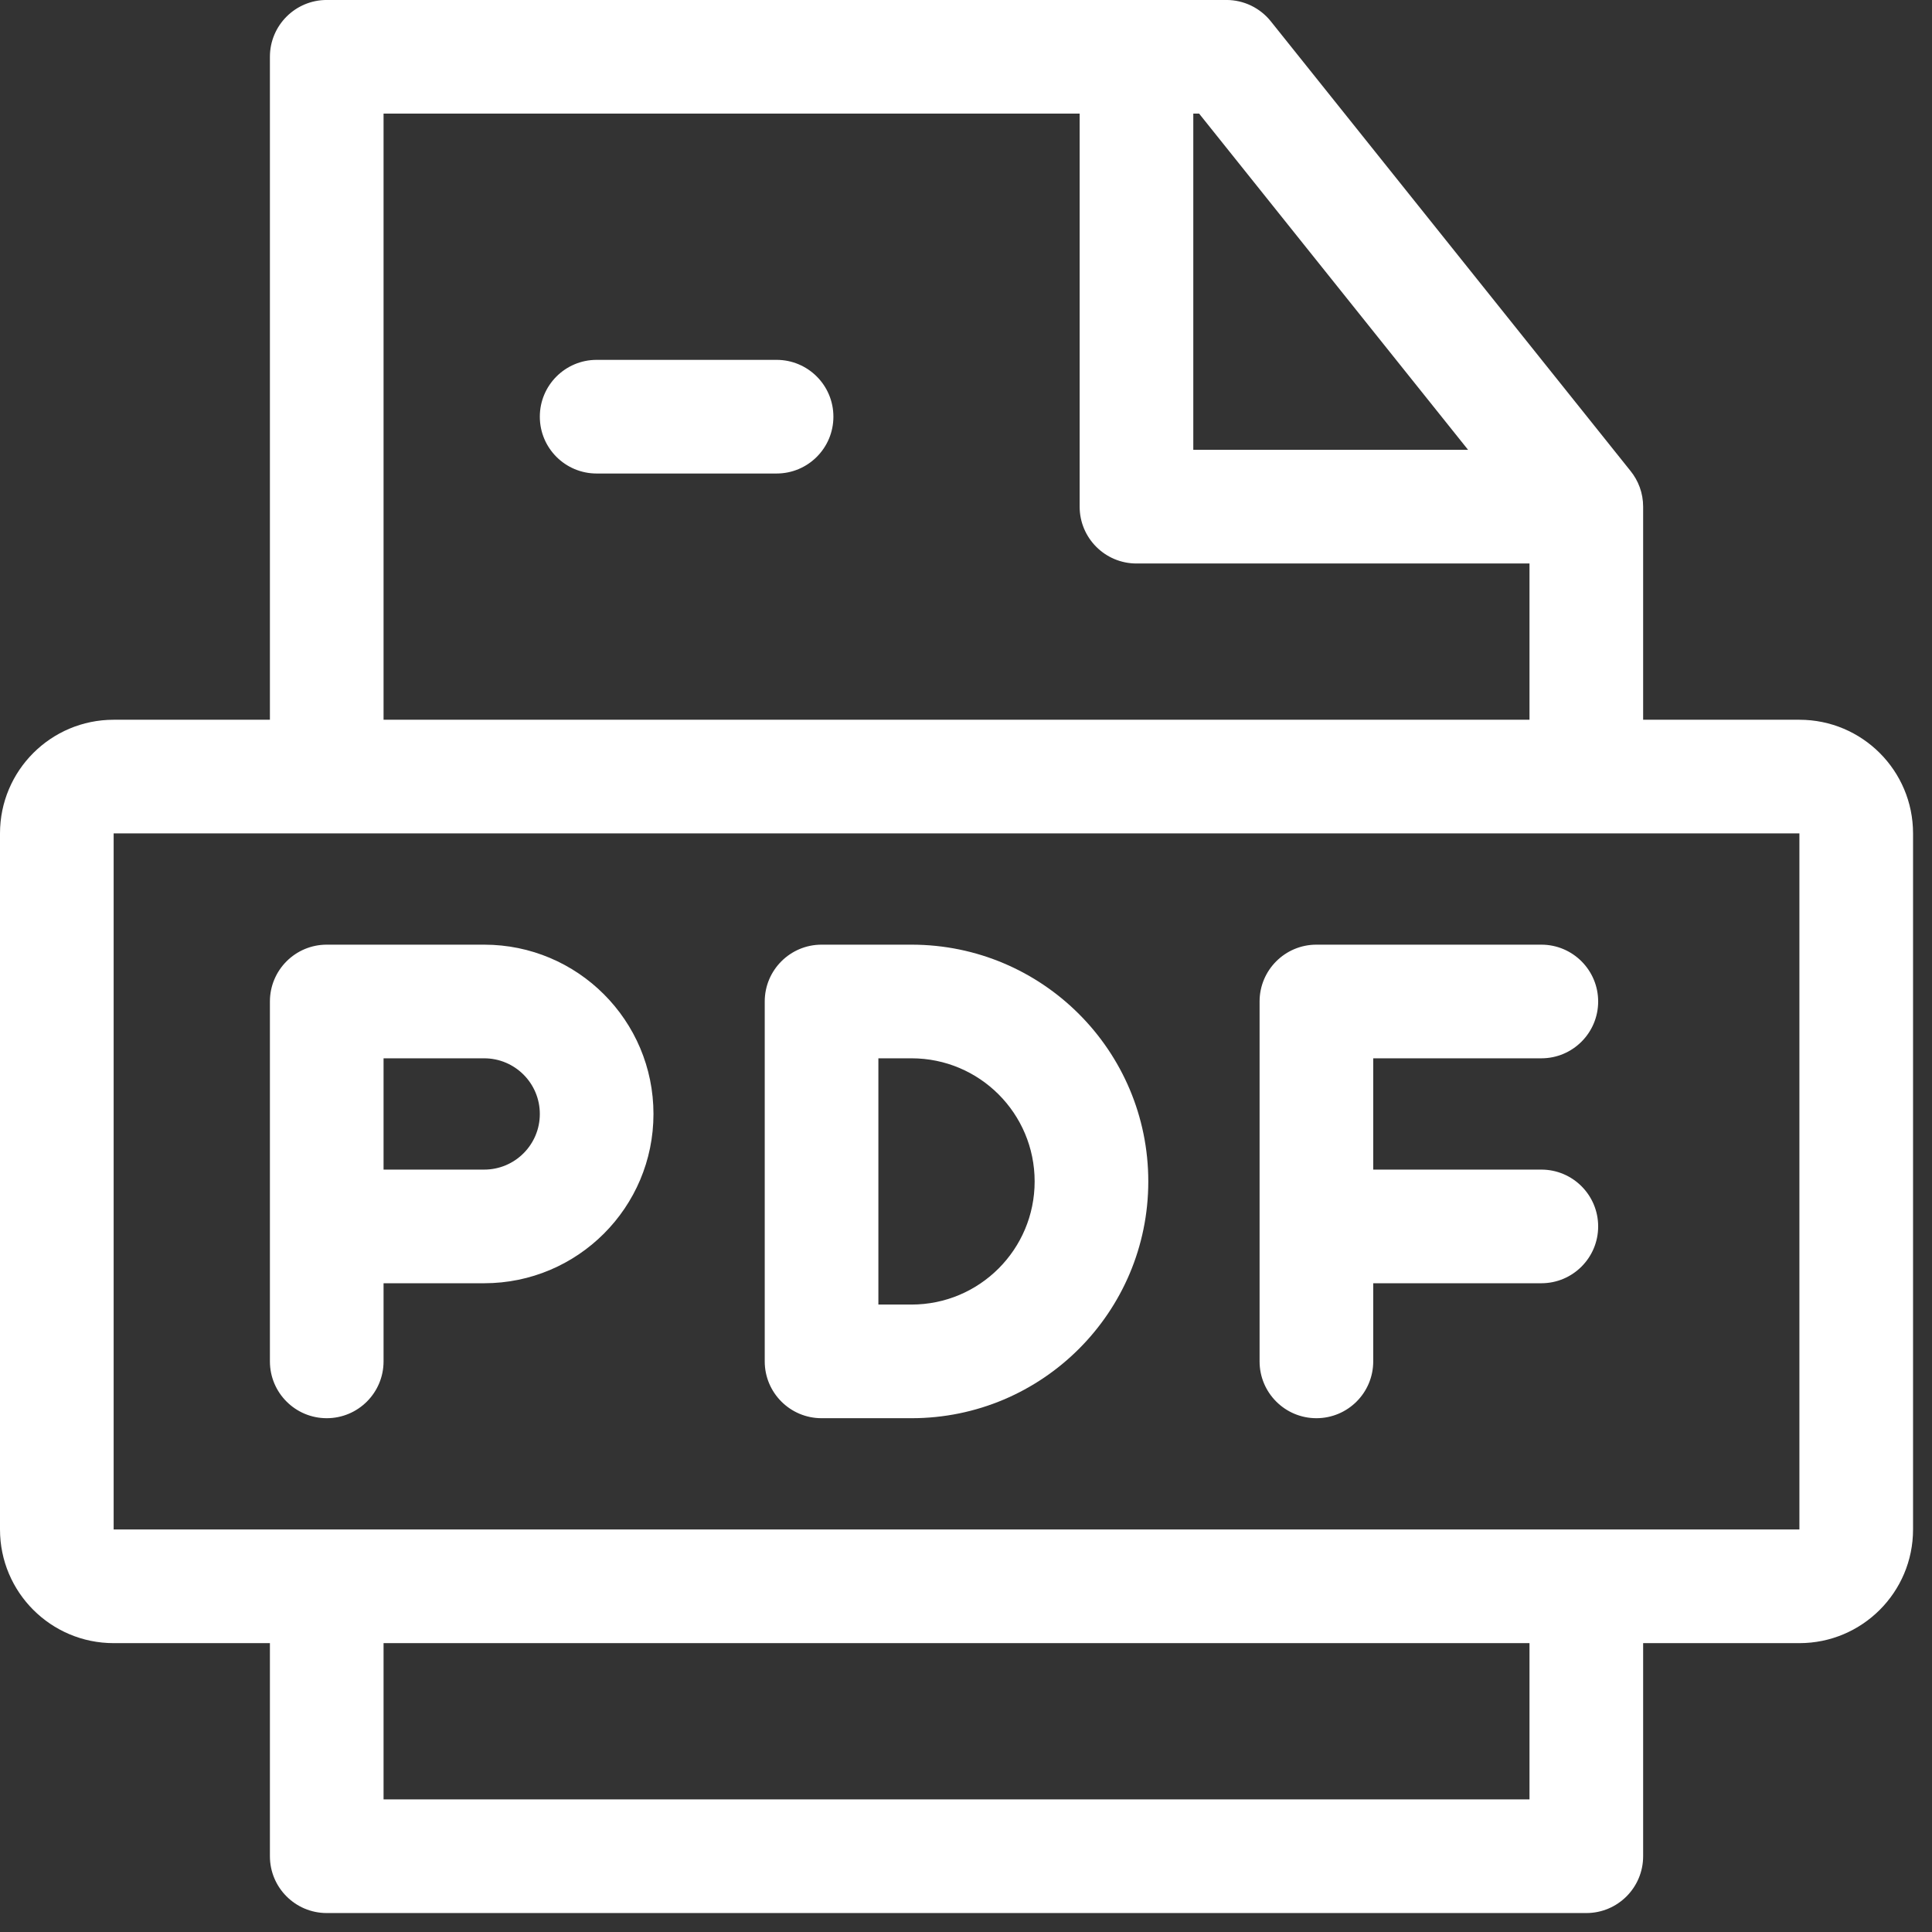 <?xml version="1.0" encoding="UTF-8"?> <svg xmlns="http://www.w3.org/2000/svg" width="68" height="68" viewBox="0 0 68 68" fill="none"><rect x="0" y="0" width="68" height="68" fill="#333333" stroke="none"/><path fill-rule="evenodd" clip-rule="evenodd" d="M9.5 1.999C9.5 0.895 10.395 -0.001 11.5 -0.001H40H43.166C43.774 -0.001 44.349 0.276 44.728 0.75L57.385 16.571C57.665 16.915 57.833 17.354 57.833 17.833V25.333H63.333C65.542 25.333 67.333 27.123 67.333 29.333V53.833C67.333 56.042 65.542 57.833 63.333 57.833H57.833V65.333C57.833 66.437 56.938 67.333 55.833 67.333H11.5C10.395 67.333 9.5 66.437 9.5 65.333V57.833H4C1.791 57.833 -0 56.042 -0 53.833V29.333C-0 27.123 1.791 25.333 4 25.333H9.5V1.999ZM53.833 19.833V25.333H13.5V3.999H38V17.833C38 18.937 38.895 19.833 40 19.833H53.833ZM53.833 63.333V57.833H13.5V63.333H53.833ZM63.333 53.833H55.833H11.5H4V29.333H11.5H55.833H63.333L63.333 53.833ZM42 3.999V15.833H51.672L42.205 3.999H42ZM28.916 33.249C27.812 33.249 26.916 34.145 26.916 35.249V47.916C26.916 49.021 27.812 49.916 28.916 49.916H32.083C36.685 49.916 40.416 46.185 40.416 41.583C40.416 36.98 36.685 33.249 32.083 33.249H28.916ZM30.916 37.249V45.916H32.083C34.476 45.916 36.416 43.976 36.416 41.583C36.416 39.189 34.476 37.249 32.083 37.249H30.916ZM9.5 35.249C9.5 34.145 10.395 33.249 11.5 33.249H17.041C20.332 33.249 23 35.917 23 39.208C23 42.498 20.332 45.166 17.041 45.166H13.5V47.916C13.5 49.021 12.604 49.916 11.5 49.916C10.395 49.916 9.5 49.021 9.5 47.916V43.166V35.249ZM13.5 41.166V37.249H17.041C18.123 37.249 19 38.126 19 39.208C19 40.289 18.123 41.166 17.041 41.166H13.5ZM46.333 33.249C45.229 33.249 44.333 34.145 44.333 35.249V43.166V47.916C44.333 49.021 45.229 49.916 46.333 49.916C47.438 49.916 48.333 49.021 48.333 47.916V45.166H54.25C55.354 45.166 56.25 44.271 56.25 43.166C56.25 42.061 55.354 41.166 54.25 41.166H48.333V37.249H54.25C55.354 37.249 56.25 36.354 56.25 35.249C56.25 34.145 55.354 33.249 54.25 33.249H46.333ZM21 12.666C19.895 12.666 19 13.561 19 14.666C19 15.771 19.895 16.666 21 16.666H27.333C28.438 16.666 29.333 15.771 29.333 14.666C29.333 13.561 28.438 12.666 27.333 12.666H21Z" fill="white"></path></svg> 